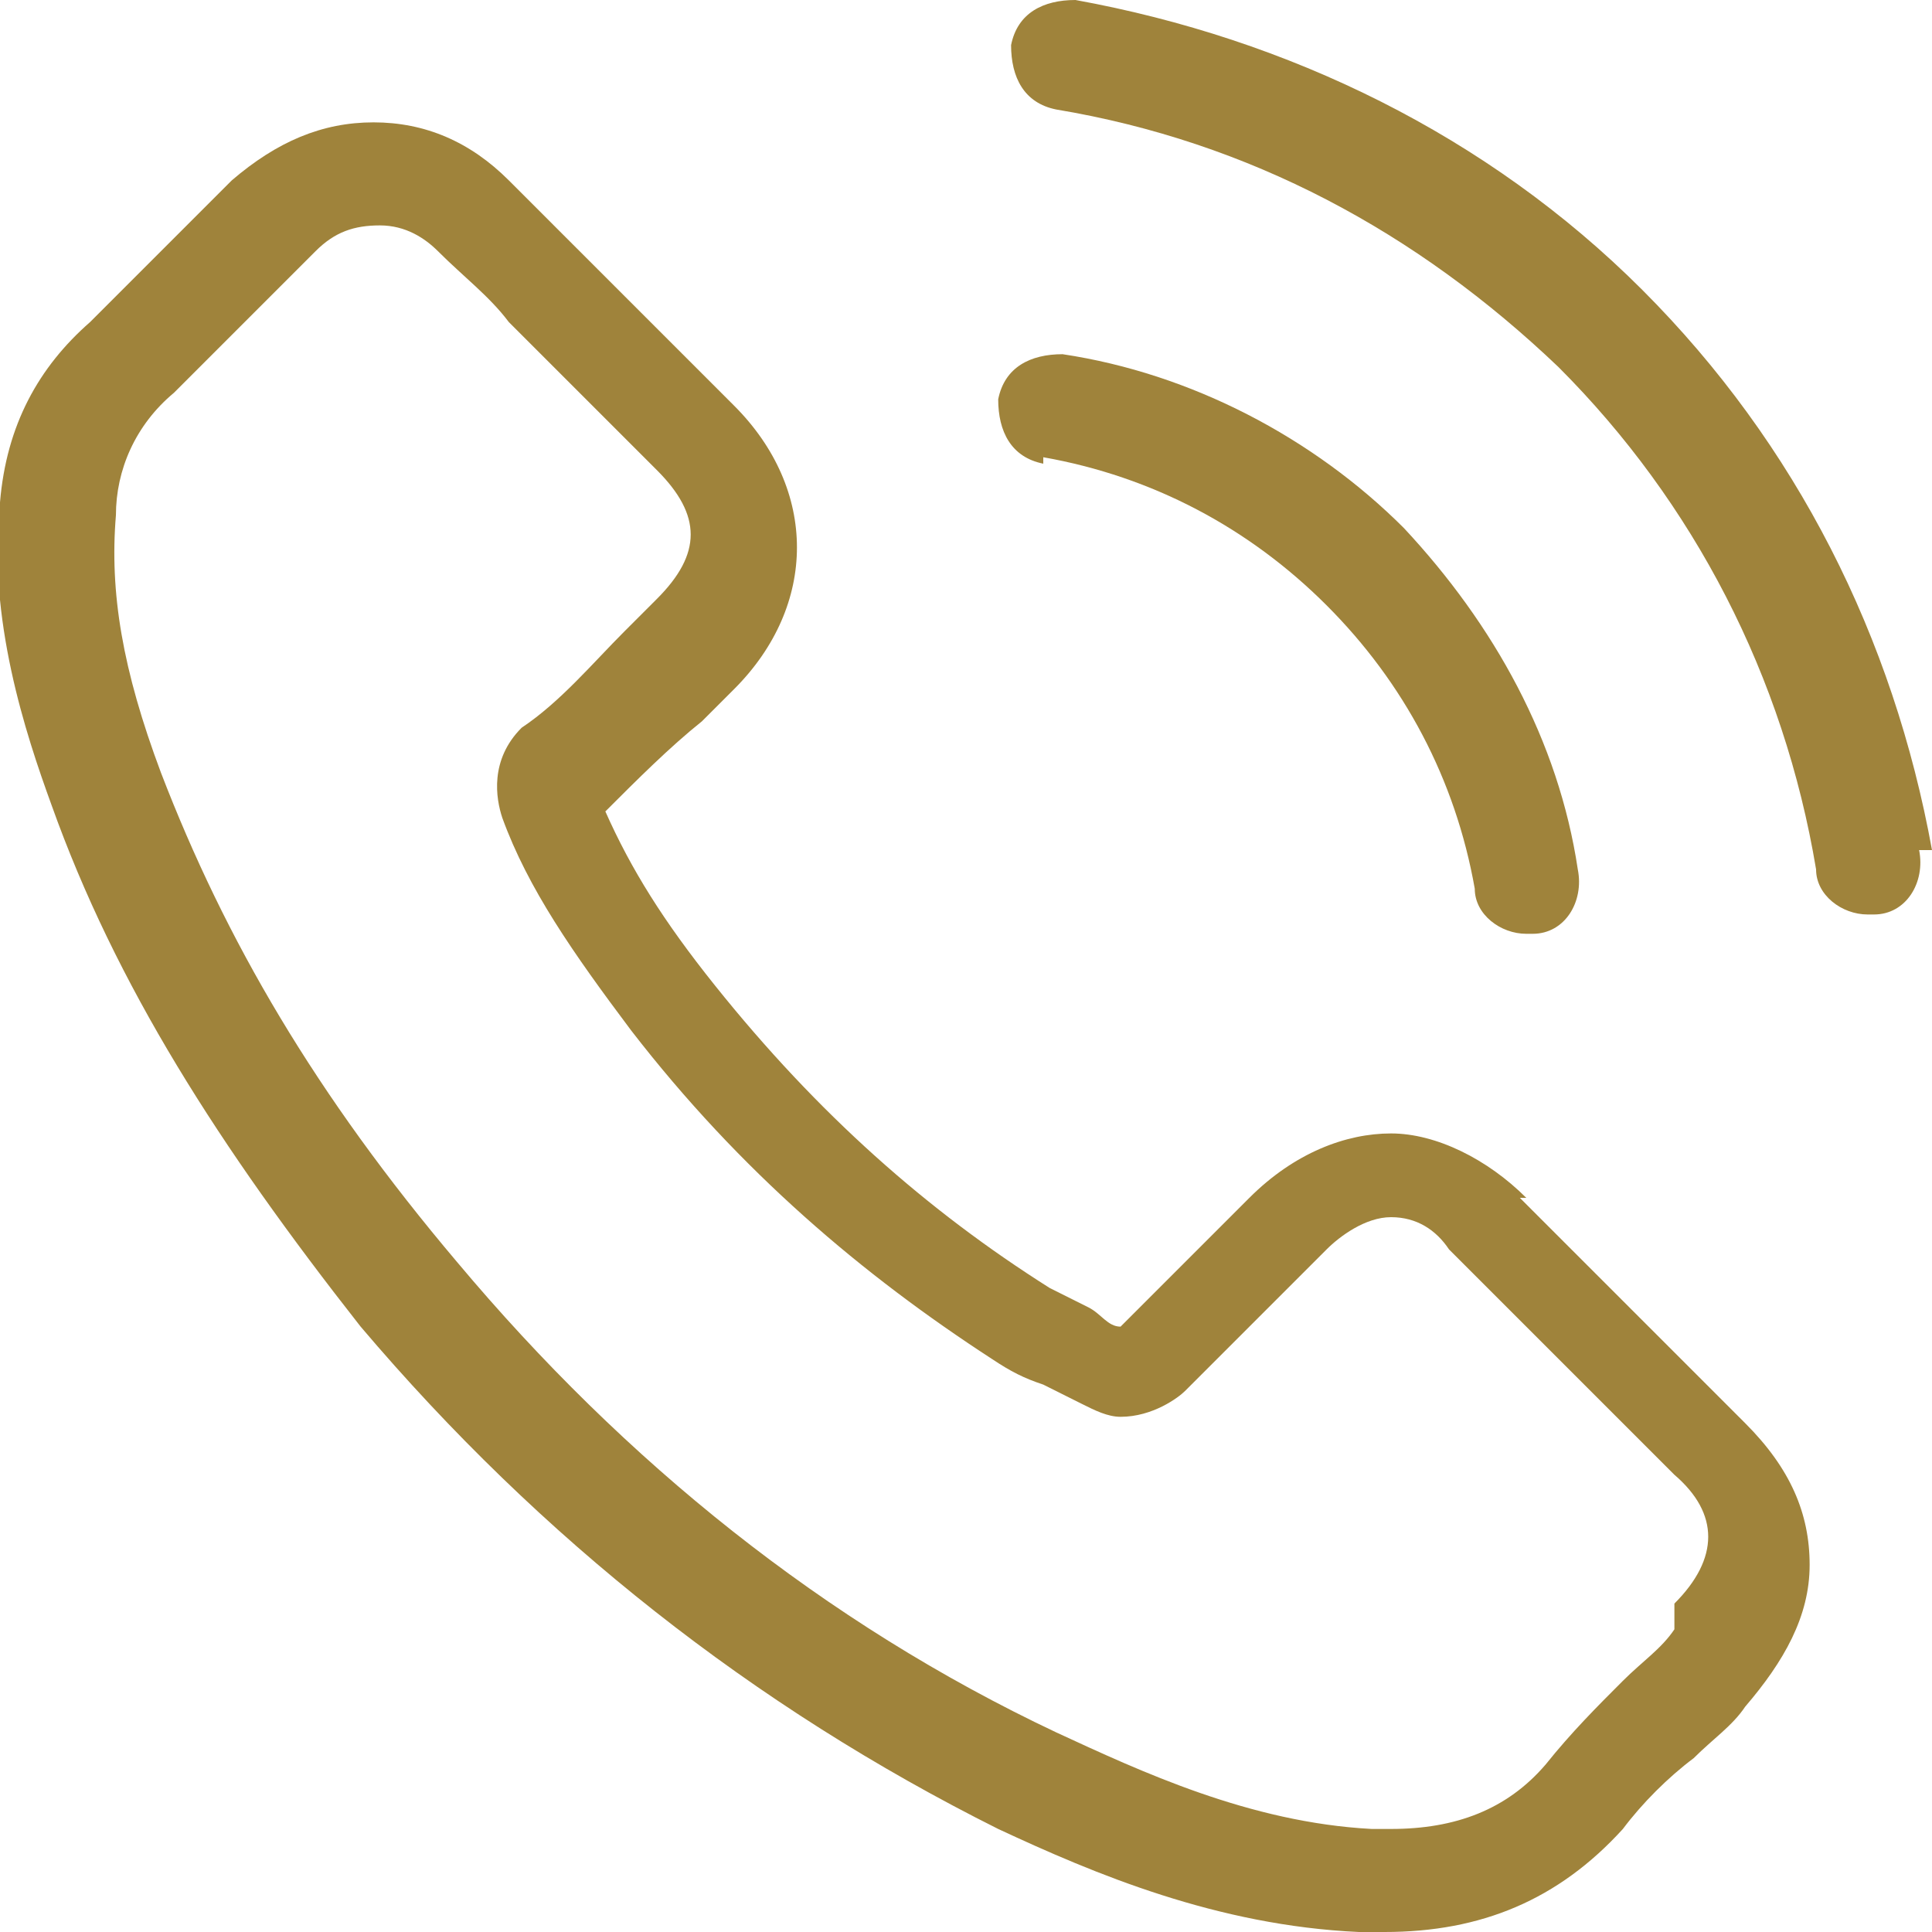 <svg xmlns="http://www.w3.org/2000/svg" id="Calque_1" data-name="Calque 1" viewBox="0 0 30 30"><defs><style>      .cls-1 {        fill: #9f833b;        stroke-width: 0px;      }    </style></defs><path class="cls-1" d="M23.7,18.6c-.6-.6-1.4-1-2.1-1s-1.5.3-2.2,1l-2,2c-.2,0-.3-.2-.5-.3-.2-.1-.4-.2-.6-.3-1.9-1.2-3.6-2.7-5.2-4.7-.8-1-1.3-1.8-1.7-2.7.5-.5,1-1,1.5-1.4.2-.2.4-.4.5-.5,1.3-1.3,1.3-3.1,0-4.4l-1.7-1.7c-.2-.2-.4-.4-.6-.6-.4-.4-.8-.8-1.2-1.2-.6-.6-1.3-.9-2.1-.9s-1.5.3-2.2.9h0s-2.2,2.2-2.2,2.2C.6,5.7.1,6.6,0,7.8c-.2,1.8.4,3.6.8,4.7,1,2.8,2.6,5.3,4.8,8.1,2.8,3.3,6.1,5.9,9.9,7.8,1.5.7,3.4,1.5,5.6,1.6.1,0,.3,0,.4,0,1.5,0,2.7-.5,3.7-1.6,0,0,0,0,0,0,.3-.4.7-.8,1.1-1.1.3-.3.6-.5.8-.8.6-.7,1-1.4,1-2.2s-.3-1.5-1-2.2l-3.5-3.5ZM26,25.3s0,0,0,0c-.2.3-.5.5-.8.8-.4.4-.8.8-1.2,1.3-.6.7-1.4,1-2.4,1s-.2,0-.3,0c-1.9-.1-3.6-.9-4.9-1.5-3.6-1.7-6.7-4.2-9.3-7.3-2.2-2.6-3.6-5-4.6-7.6-.6-1.6-.8-2.8-.7-4,0-.7.3-1.4.9-1.9l2.2-2.2c.3-.3.6-.4,1-.4s.7.2.9.4c0,0,0,0,0,0,.4.4.8.7,1.1,1.1.2.2.4.4.6.6l1.7,1.7c.7.7.7,1.3,0,2-.2.2-.4.4-.5.5-.5.5-1,1.1-1.6,1.5,0,0,0,0,0,0-.5.5-.4,1.1-.3,1.4,0,0,0,0,0,0,.4,1.1,1.1,2.1,2,3.3h0c1.7,2.2,3.6,3.8,5.6,5.1.3.2.5.3.8.4.2.1.4.2.6.3,0,0,0,0,0,0,.2.1.4.2.6.2.5,0,.9-.3,1-.4l2.2-2.2c.2-.2.6-.5,1-.5s.7.2.9.5t0,0l3.5,3.5c.7.6.7,1.3,0,2Z"></path><path class="cls-1" d="M16.2,7.1c1.7.3,3.2,1.1,4.4,2.3,1.2,1.2,2,2.7,2.3,4.4,0,.4.4.7.8.7s0,0,.1,0c.5,0,.8-.5.7-1-.3-2-1.3-3.8-2.7-5.3-1.4-1.4-3.3-2.4-5.3-2.7-.5,0-.9.2-1,.7,0,.5.2.9.7,1Z"></path><path class="cls-1" d="M30,13.2c-.6-3.3-2.1-6.3-4.5-8.7C23.1,2.1,20,.6,16.7,0c-.5,0-.9.2-1,.7,0,.5.2.9.7,1,3,.5,5.6,1.9,7.8,4,2.1,2.1,3.5,4.8,4,7.8,0,.4.4.7.8.7s0,0,.1,0c.5,0,.8-.5.7-1Z"></path></svg>